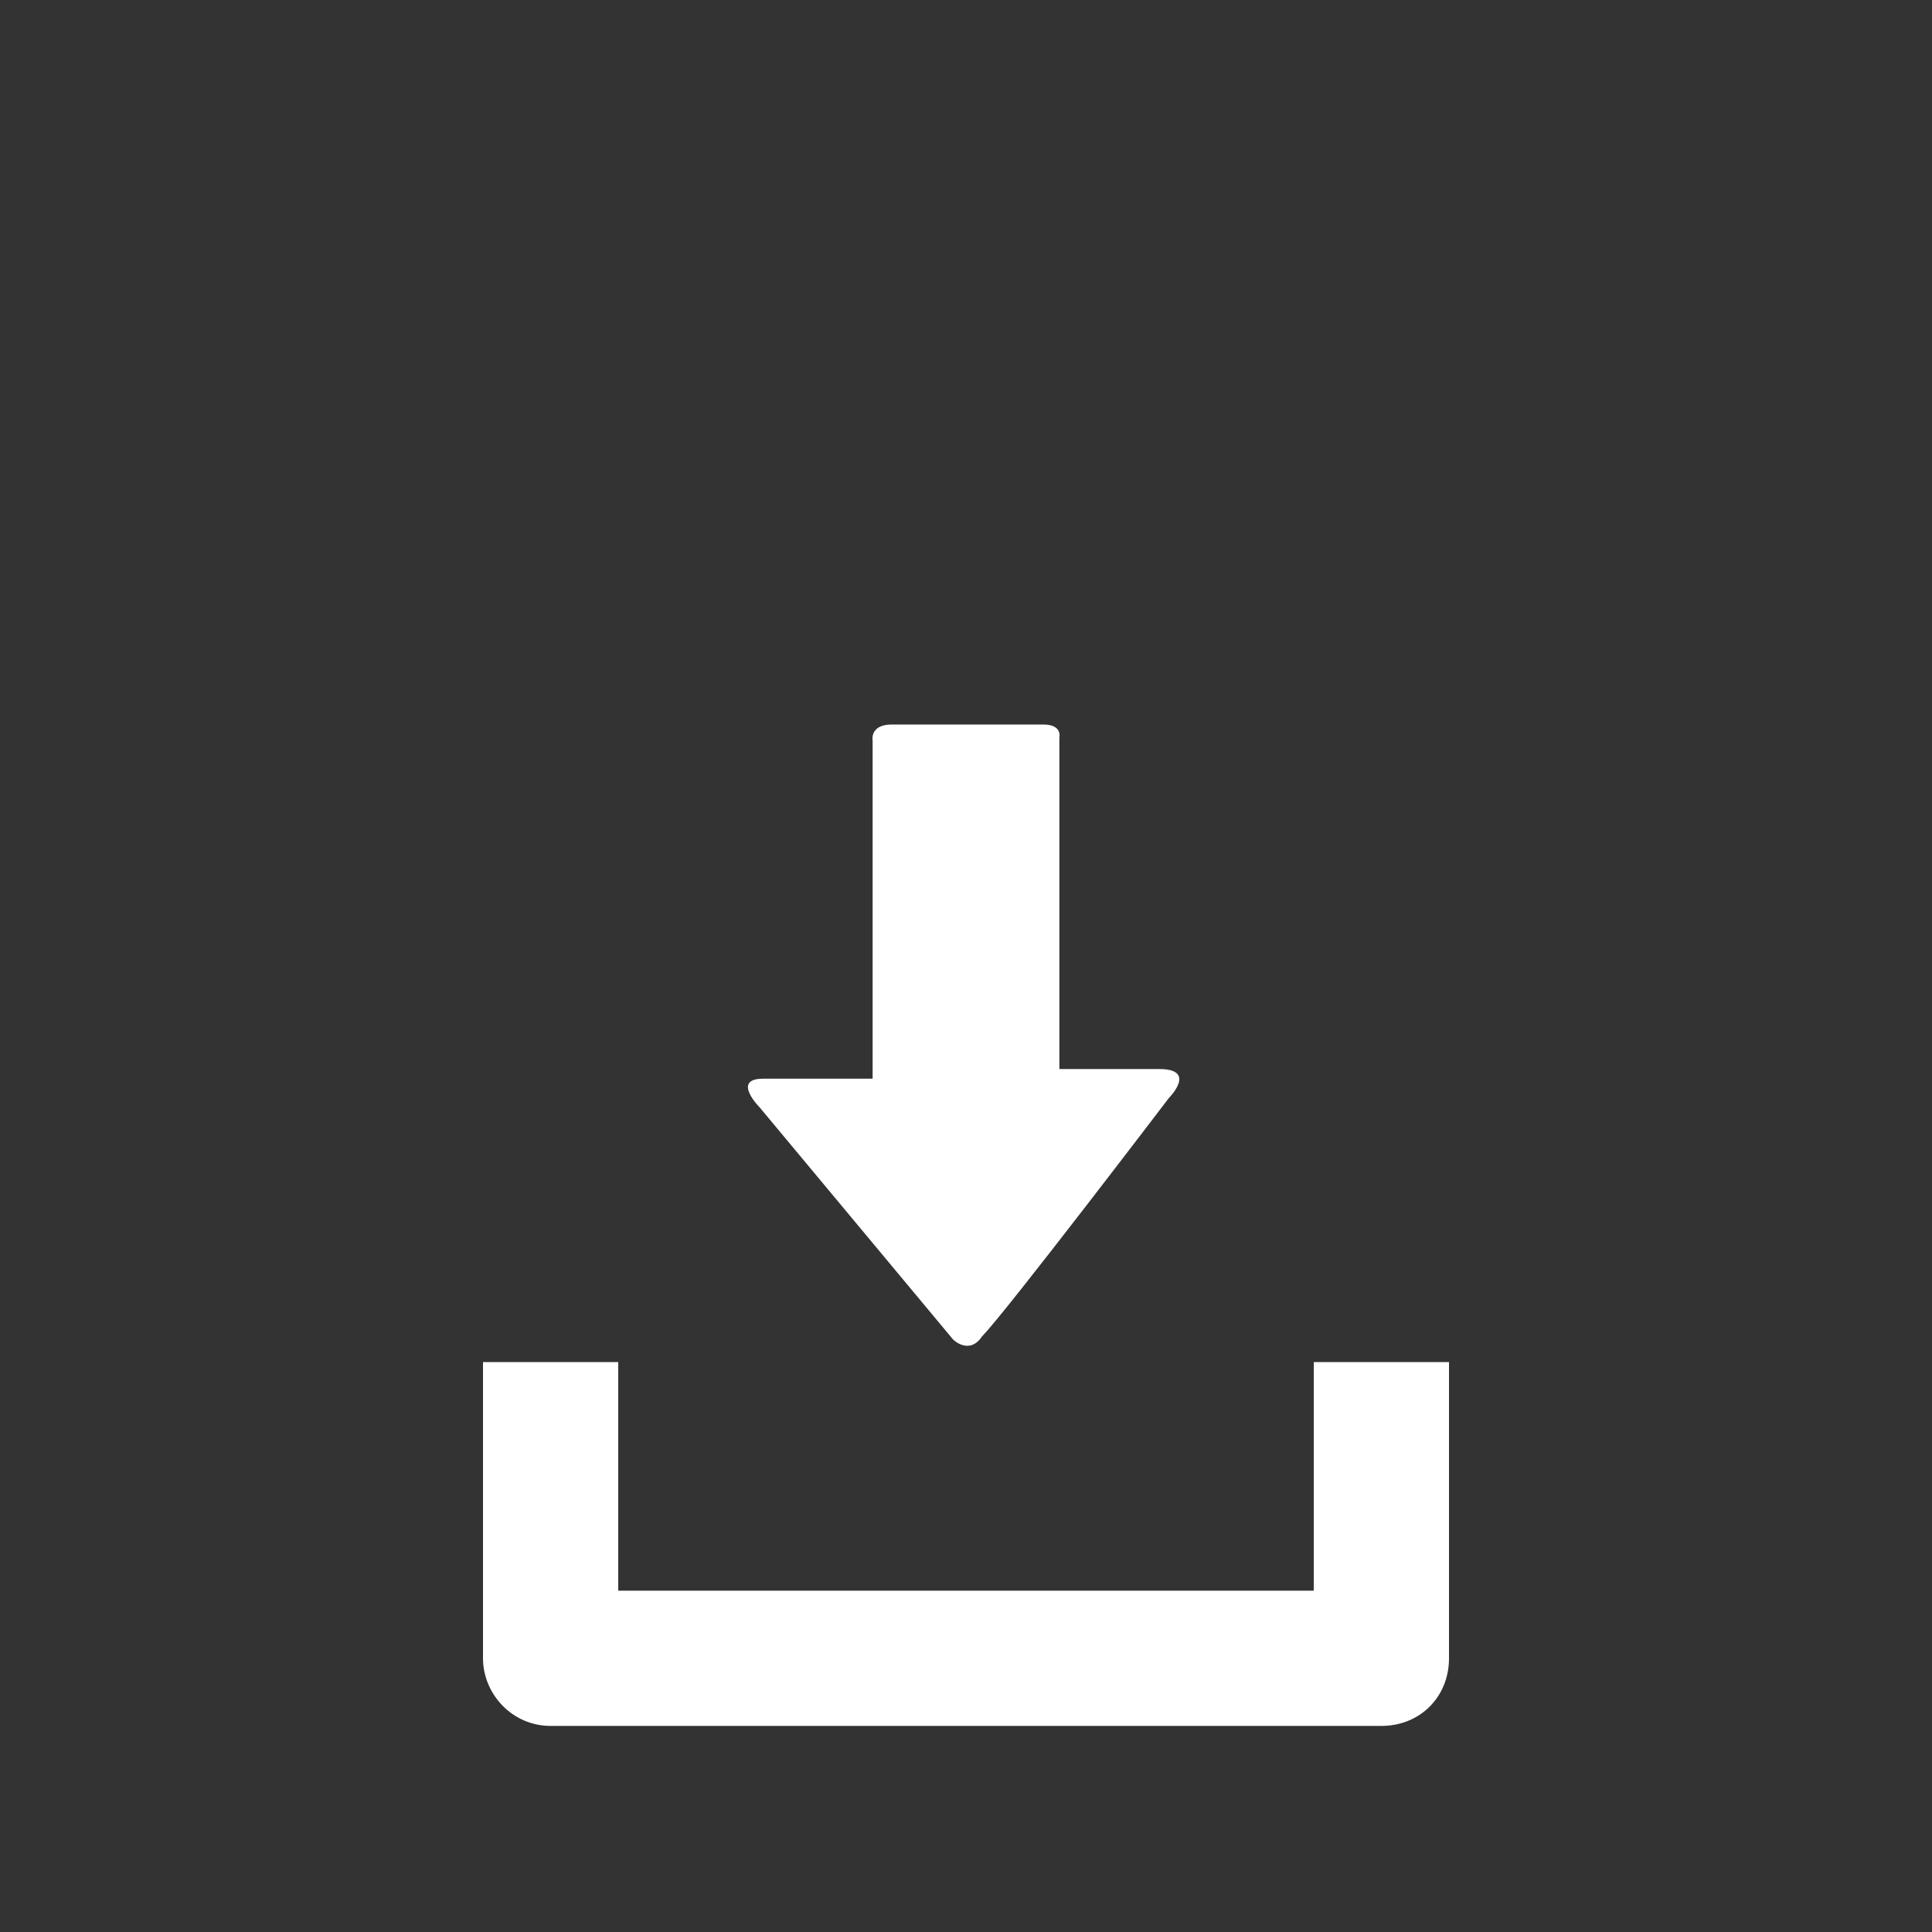 <?xml version="1.0" encoding="utf-8"?>
<!-- Generator: Adobe Illustrator 25.4.1, SVG Export Plug-In . SVG Version: 6.00 Build 0)  -->
<svg version="1.1" id="Capa_1" xmlns="http://www.w3.org/2000/svg" xmlns:xlink="http://www.w3.org/1999/xlink" x="0px" y="0px"
	 viewBox="0 0 60 60" style="enable-background:new 0 0 60 60;" xml:space="preserve">
<rect x="0" y="0" width="60" height="60" fill="#333333" stroke="none"/>
<style type="text/css">
	.st0{fill:#FFFFFF;}
</style>
<g>
	<path class="st0" d="M40.8,42.3v7.1H19.2v-7.1H15v9.2c0,1.1,0.9,2.1,2.1,2.1h25.8c1.2,0,2.1-0.9,2.1-2.1v-9.2H40.8z"/>
	<path class="st0" d="M29.6,41.6l-6-7.2c0,0-0.9-0.9,0.1-0.9c1,0,3.4,0,3.4,0s0-0.6,0-1.5c0-2.5,0-7.1,0-9c0,0-0.1-0.5,0.6-0.5
		c0.8,0,4.2,0,4.7,0c0.6,0,0.5,0.4,0.5,0.4c0,1.8,0,6.6,0,9c0,0.8,0,1.3,0,1.3s1.9,0,3.1,0c1.2,0,0.3,0.9,0.3,0.9s-5.1,6.7-5.8,7.4
		C30.1,42.1,29.6,41.6,29.6,41.6z"/>
</g>
</svg>
